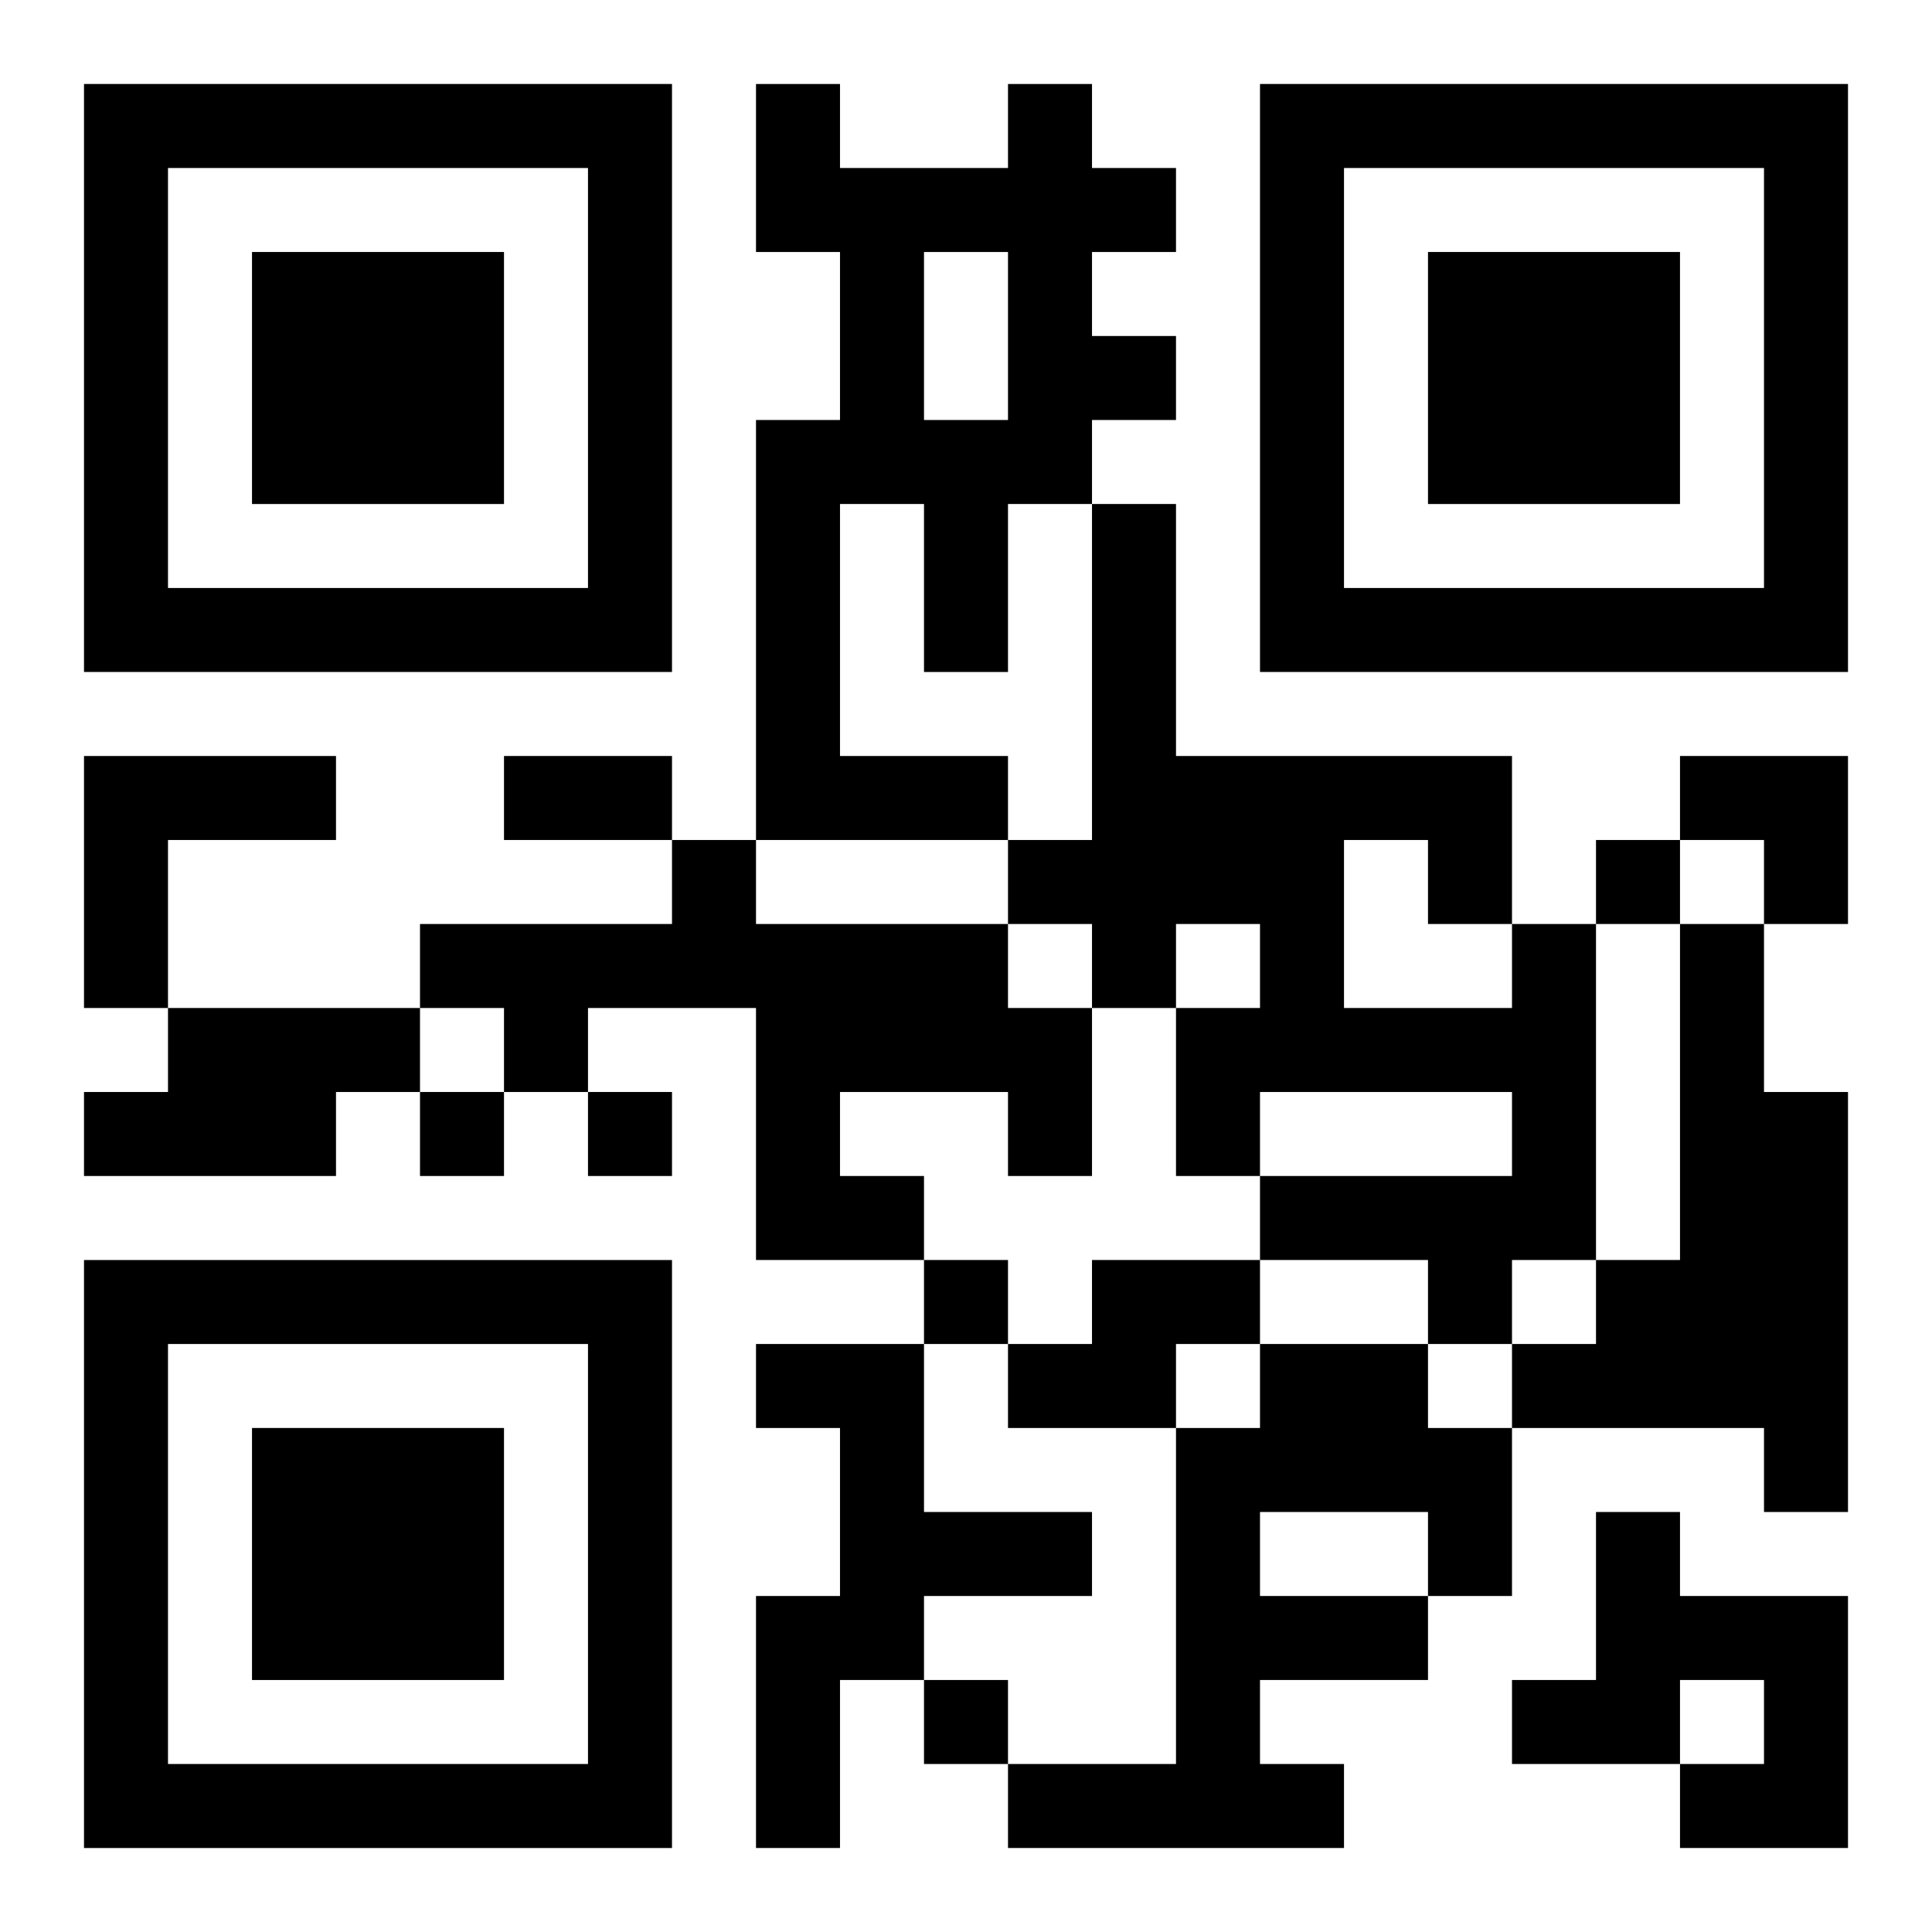 <?xml version="1.0" encoding="UTF-8"?>
<svg width="250" height="250" baseProfile="full" version="1.1" viewBox="-1 -1 23 23" xmlns="http://www.w3.org/2000/svg" xmlns:xlink="http://www.w3.org/1999/xlink"><symbol id="a"><path d="m0 7v7h7v-7h-7zm1 1h5v5h-5v-5zm1 1v3h3v-3h-3z"/></symbol><use y="-7" xlink:href="#a"/><use y="7" xlink:href="#a"/><use x="14" y="-7" xlink:href="#a"/><path d="m11 0h1v1h1v1h-1v1h1v1h-1v1h-1v2h-1v-2h-1v3h2v1h-3v-5h1v-2h-1v-2h1v1h2v-1m-1 2v2h1v-2h-1m-10 6h3v1h-2v2h-1v-3m7 1h1v1h3v1h1v2h-1v-1h-2v1h1v1h-2v-3h-2v1h-1v-1h-1v-1h3v-1m10 1h1v4h-1v1h-1v-1h-2v-1h3v-1h-3v1h-1v-2h1v-1h-1v1h-1v-1h-1v-1h1v-4h1v3h4v2m-2-1v2h2v-1h-1v-1h-1m4 1h1v2h1v5h-1v-1h-3v-1h1v-1h1v-4m-18 1h3v1h-1v1h-3v-1h1v-1m11 3h2v1h-1v1h-2v-1h1v-1m-4 1h2v2h2v1h-2v1h-1v2h-1v-3h1v-2h-1v-1m6 0h2v1h1v2h-1v1h-2v1h1v1h-4v-1h2v-4h1v-1m0 2v1h2v-1h-2m4 0h1v1h2v3h-2v-1h1v-1h-1v1h-2v-1h1v-2m0-8v1h1v-1h-1m-14 3v1h1v-1h-1m2 0v1h1v-1h-1m4 2v1h1v-1h-1m0 5v1h1v-1h-1m-5-11h2v1h-2v-1m14 0h2v2h-1v-1h-1z"/></svg>
